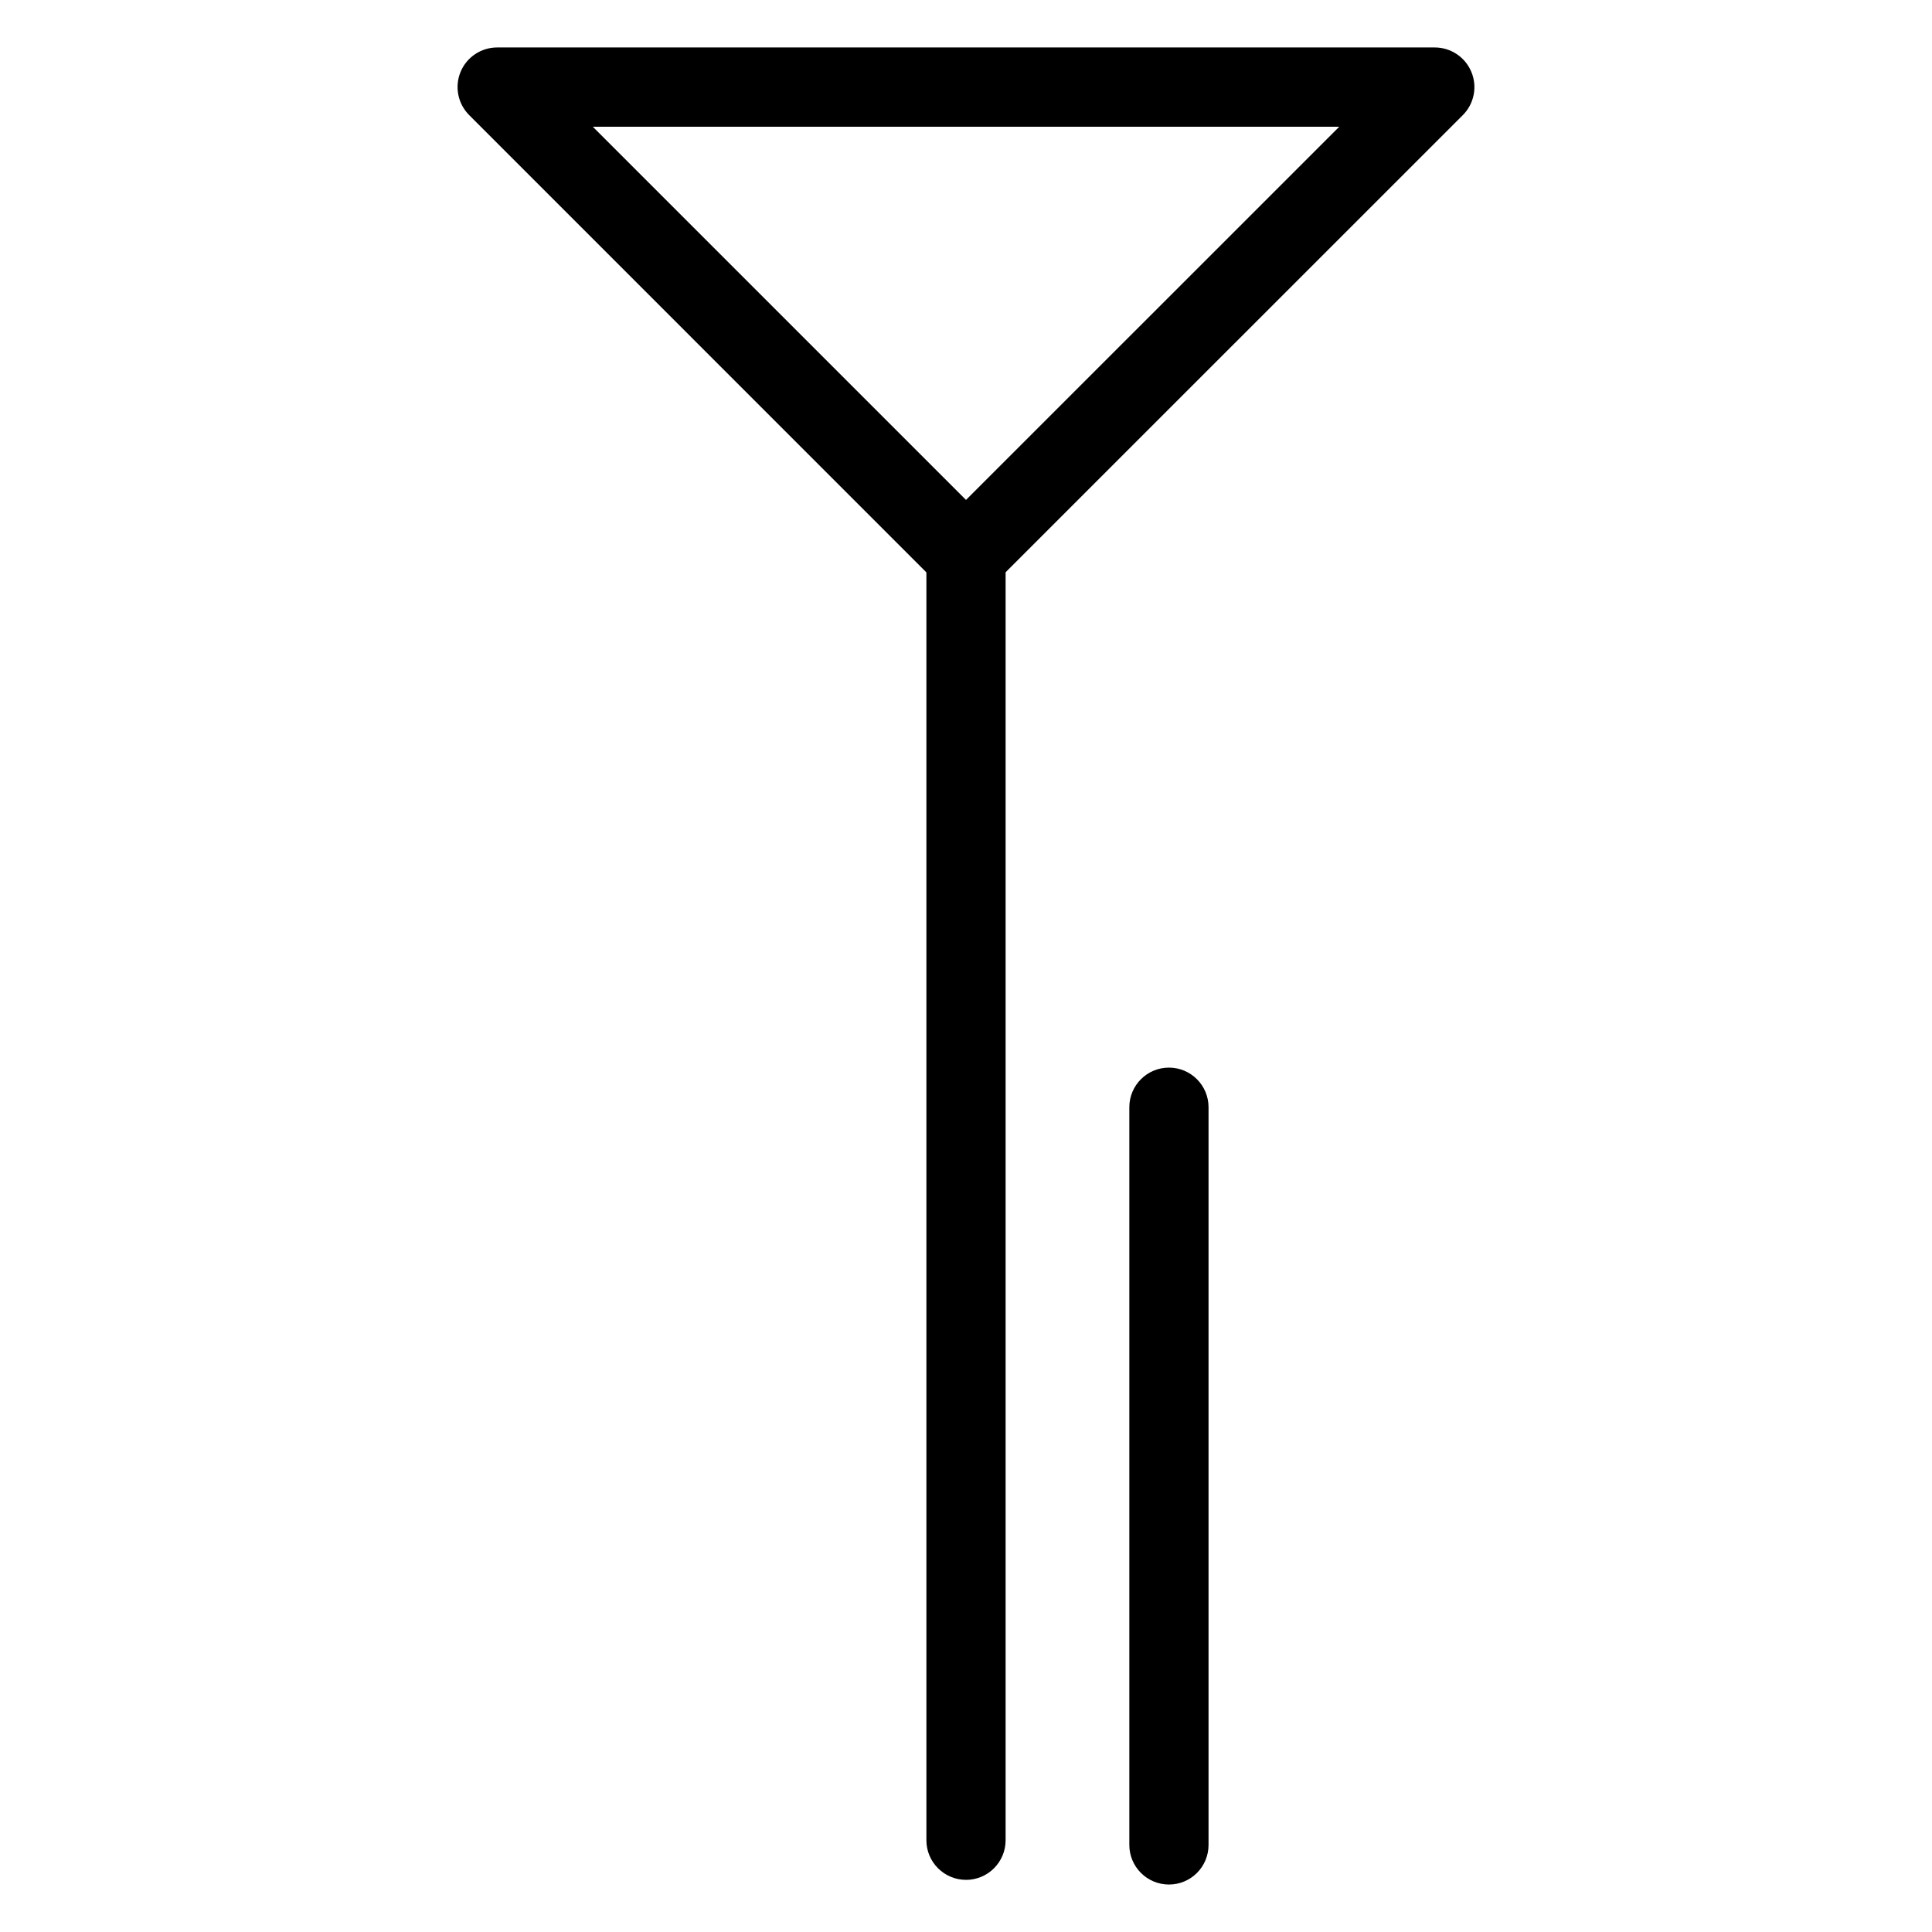 <?xml version="1.0" encoding="UTF-8"?>
<!-- Uploaded to: SVG Repo, www.svgrepo.com, Generator: SVG Repo Mixer Tools -->
<svg fill="#000000" width="800px" height="800px" version="1.1" viewBox="144 144 512 512" xmlns="http://www.w3.org/2000/svg">
 <g>
  <path d="m400 301.82c-2.688 0-5.375-1.027-7.43-3.066l-124.23-124.25c-3-3-3.902-7.512-2.289-11.438 1.617-3.926 5.457-6.488 9.699-6.488h248.48c4.242 0 8.082 2.562 9.699 6.488 1.637 3.926 0.734 8.438-2.266 11.441l-124.25 124.23c-2.039 2.055-4.727 3.086-7.41 3.086zm-98.918-124.25 98.918 98.914 98.914-98.895h-197.83z"/>
  <path d="m400 642.18c-5.793 0-10.496-4.703-10.496-10.496v-340.36c0-5.793 4.703-10.496 10.496-10.496s10.496 4.703 10.496 10.496v340.37c0 5.789-4.703 10.492-10.496 10.492z"/>
  <path d="m453.78 643.42c-5.793 0-10.496-4.703-10.496-10.496v-195.5c0-5.793 4.703-10.496 10.496-10.496s10.496 4.703 10.496 10.496v195.5c0 5.793-4.684 10.496-10.496 10.496z"/>
 </g>
</svg>
